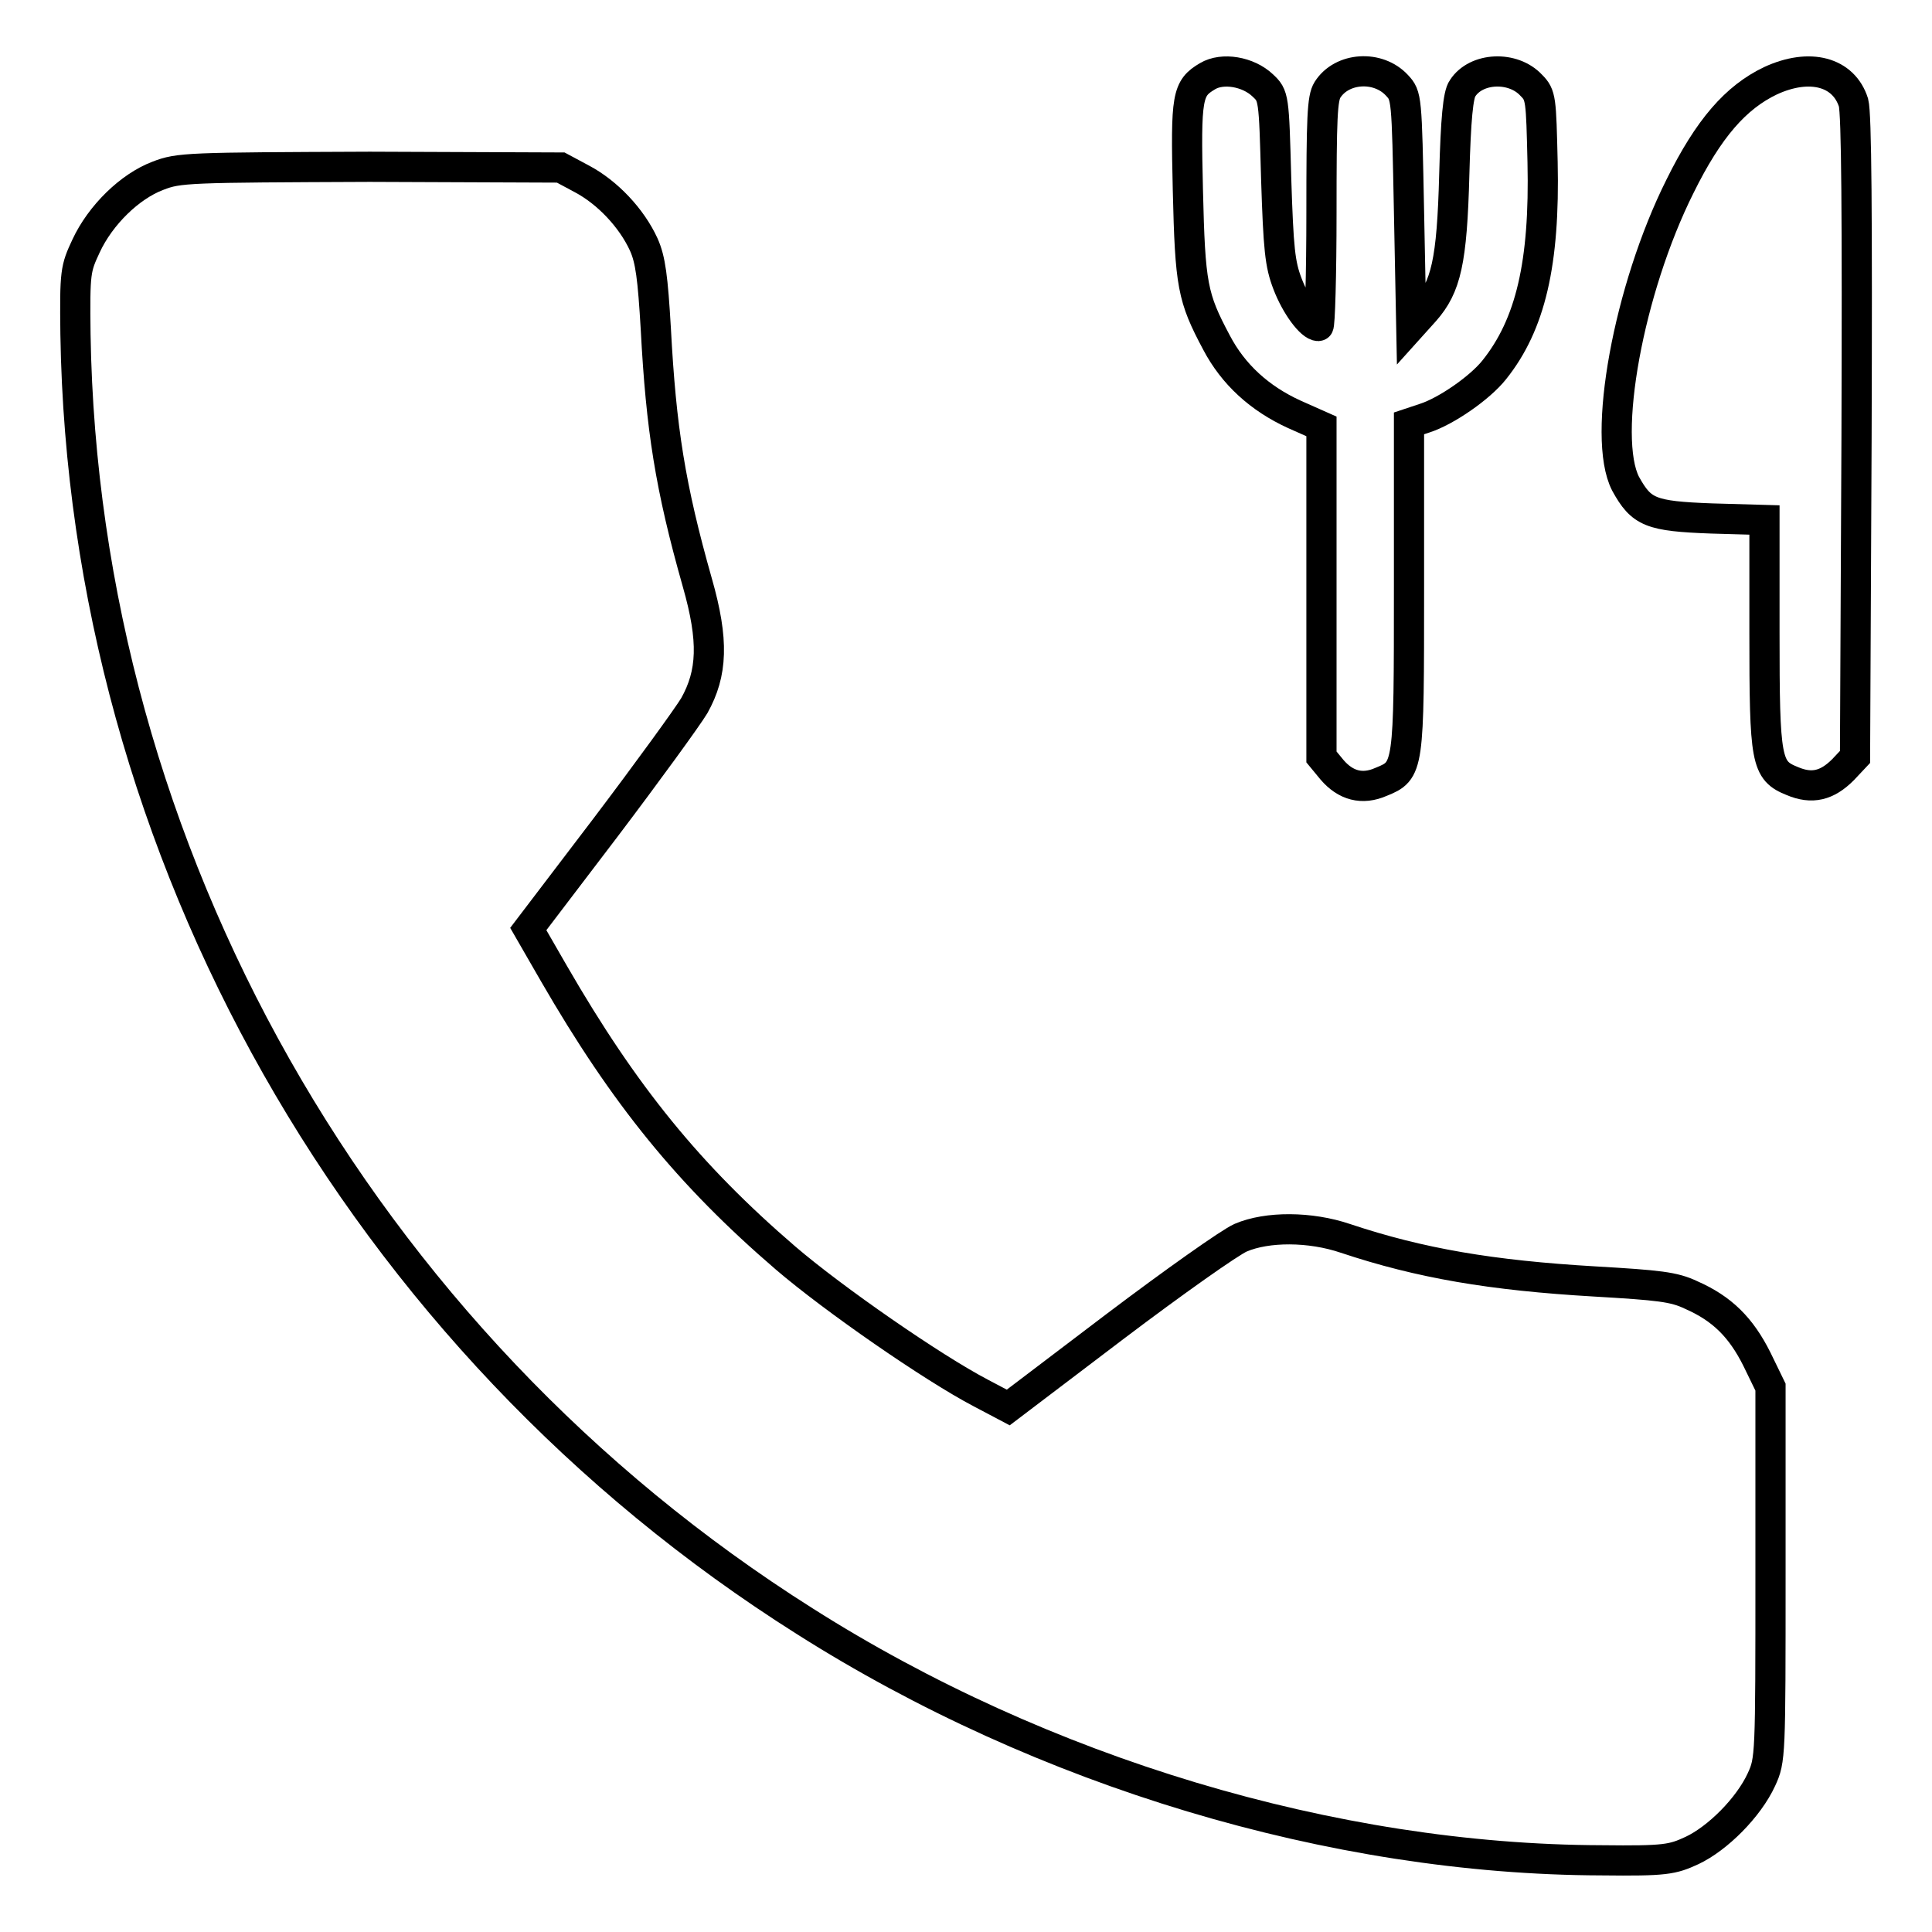 <?xml version="1.0" encoding="utf-8"?>
<!-- Svg Vector Icons : http://www.onlinewebfonts.com/icon -->
<!DOCTYPE svg PUBLIC "-//W3C//DTD SVG 1.1//EN" "http://www.w3.org/Graphics/SVG/1.1/DTD/svg11.dtd">
<svg version="1.1" xmlns="http://www.w3.org/2000/svg" xmlns:xlink="http://www.w3.org/1999/xlink" x="0px" y="0px" viewBox="0 0 256 256" enable-background="new 0 0 256 256" xml:space="preserve">
<g><g><g><path stroke-width="4" fill-opacity="0" stroke="#000000"  d="M160,10.1c-2.7,1.6-2.9,2.6-2.6,15.1c0.3,12.6,0.6,14.2,3.8,20.2c2.2,4.2,5.7,7.4,10.3,9.5l3.6,1.6v21.9v21.9l1.4,1.7c1.8,2.1,4,2.7,6.5,1.6c3.7-1.5,3.7-1.7,3.7-25.8V56.1l2.1-0.7c2.8-0.9,7.3-4,9.2-6.4c4.8-6,6.7-14.1,6.4-27.5c-0.2-8.4-0.2-8.9-1.5-10.2c-2.4-2.6-7.3-2.4-9.1,0.4c-0.6,0.8-0.9,4.1-1.1,11.4c-0.3,11.6-1.1,14.9-3.9,18.1l-1.8,2L186.7,28c-0.3-15.2-0.3-15.3-1.6-16.7c-2.5-2.7-7.3-2.4-9.2,0.6c-0.7,1.1-0.8,3.7-0.8,16.3c0,8.2-0.2,15-0.4,15c-1,0-3-2.7-4.1-5.6c-1-2.6-1.2-4.6-1.5-13.9c-0.3-10.9-0.3-11-1.8-12.4C165.4,9.5,162,8.9,160,10.1z"/><path stroke-width="4" fill-opacity="0" stroke="#000000"  d="M234.6,10.7c-4.6,2.2-8.2,6.3-12,14c-6.8,13.6-10.4,33.2-7.2,39.4c2.1,3.8,3.3,4.3,11.4,4.6l7,0.2v14.9c0,17.1,0.2,18.3,3.7,19.7c2.6,1.1,4.6,0.6,6.7-1.5l1.6-1.7L246,58c0.1-29.7,0-42.9-0.4-44.4C244.3,9.5,239.8,8.3,234.6,10.7z"/><path stroke-width="4" fill-opacity="0" stroke="#000000"  d="M20.9,23.3c-3.7,1.4-7.6,5.2-9.5,9.3C10,35.6,9.9,36,10,44.3c1.1,68.6,37.7,133.3,96.6,170.5c31.5,20,70.1,31.6,105.6,31.7c8.5,0.1,9.4-0.1,12-1.3c3.4-1.6,7.5-5.7,9.2-9.4c1.2-2.6,1.2-3.1,1.2-27.3v-24.7l-1.8-3.7c-2.1-4.2-4.6-6.7-8.7-8.5c-2.3-1.1-4.3-1.3-12.8-1.8c-13.7-0.8-23.1-2.4-33-5.7c-4.7-1.6-10.4-1.6-13.9-0.1c-1.4,0.6-8.9,5.9-16.7,11.8l-14.1,10.7l-3.6-1.9c-6.5-3.4-19.6-12.5-25.9-17.9c-12.8-11-21.4-21.6-30.7-37.7l-3.4-5.9l10.2-13.4c5.6-7.4,10.9-14.7,11.8-16.2c2.4-4.3,2.6-8.6,0.4-16.3c-3.6-12.7-4.8-20.4-5.5-33.6c-0.4-6.8-0.7-9.2-1.6-11.2c-1.6-3.5-4.8-6.9-8.2-8.7l-2.8-1.5l-25.3-0.1C24.9,22.2,23.7,22.2,20.9,23.3z"/></g></g></g>
</svg>